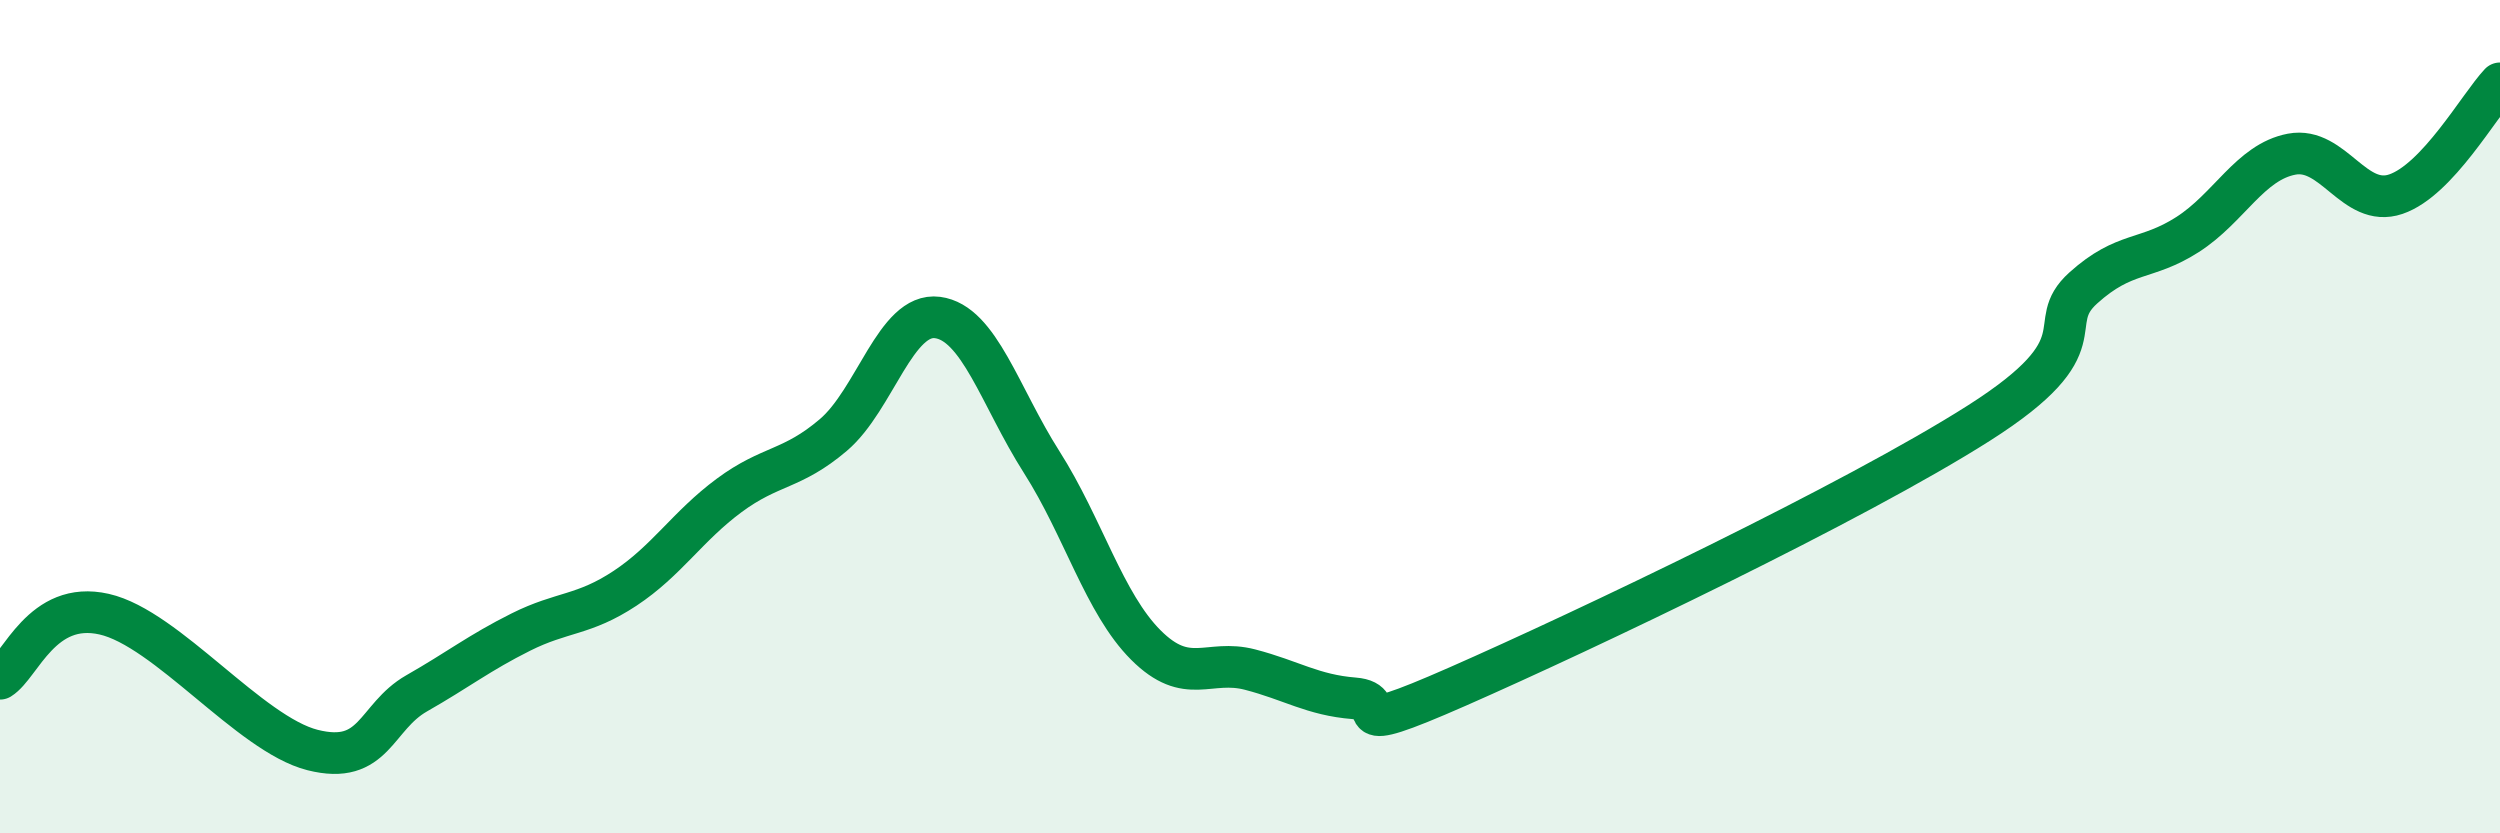 
    <svg width="60" height="20" viewBox="0 0 60 20" xmlns="http://www.w3.org/2000/svg">
      <path
        d="M 0,16.29 C 0.5,15.98 1,14.4 2.5,14.74 C 4,15.08 6,17.62 7.5,18 C 9,18.38 9,17.21 10,16.64 C 11,16.07 11.5,15.67 12.5,15.17 C 13.5,14.67 14,14.78 15,14.12 C 16,13.46 16.5,12.63 17.5,11.89 C 18.5,11.15 19,11.29 20,10.44 C 21,9.59 21.5,7.49 22.5,7.62 C 23.5,7.75 24,9.52 25,11.09 C 26,12.66 26.5,14.48 27.5,15.48 C 28.5,16.48 29,15.81 30,16.07 C 31,16.33 31.5,16.68 32.5,16.76 C 33.5,16.84 32,17.79 35,16.47 C 38,15.15 44.5,12.06 47.5,10.15 C 50.5,8.24 49,7.81 50,6.91 C 51,6.01 51.5,6.27 52.5,5.63 C 53.5,4.99 54,3.89 55,3.7 C 56,3.51 56.5,5 57.5,4.66 C 58.5,4.32 59.5,2.53 60,2L60 20L0 20Z"
        fill="#008740"
        opacity="0.1"
        stroke-linecap="round"
        stroke-linejoin="round"
      />
      <path
        d="M 0,16.29 C 0.5,15.98 1,14.4 2.5,14.74 C 4,15.08 6,17.62 7.5,18 C 9,18.38 9,17.21 10,16.64 C 11,16.07 11.5,15.67 12.5,15.17 C 13.5,14.67 14,14.78 15,14.12 C 16,13.46 16.5,12.63 17.5,11.89 C 18.5,11.15 19,11.29 20,10.44 C 21,9.59 21.5,7.49 22.5,7.62 C 23.5,7.75 24,9.52 25,11.09 C 26,12.66 26.5,14.48 27.5,15.48 C 28.5,16.48 29,15.81 30,16.07 C 31,16.33 31.5,16.68 32.5,16.76 C 33.5,16.84 32,17.79 35,16.47 C 38,15.15 44.5,12.06 47.5,10.15 C 50.5,8.24 49,7.81 50,6.91 C 51,6.01 51.5,6.27 52.5,5.63 C 53.5,4.99 54,3.89 55,3.7 C 56,3.51 56.5,5 57.5,4.66 C 58.5,4.32 59.5,2.53 60,2"
        stroke="#008740"
        stroke-width="1"
        fill="none"
        stroke-linecap="round"
        stroke-linejoin="round"
      />
    </svg>
  